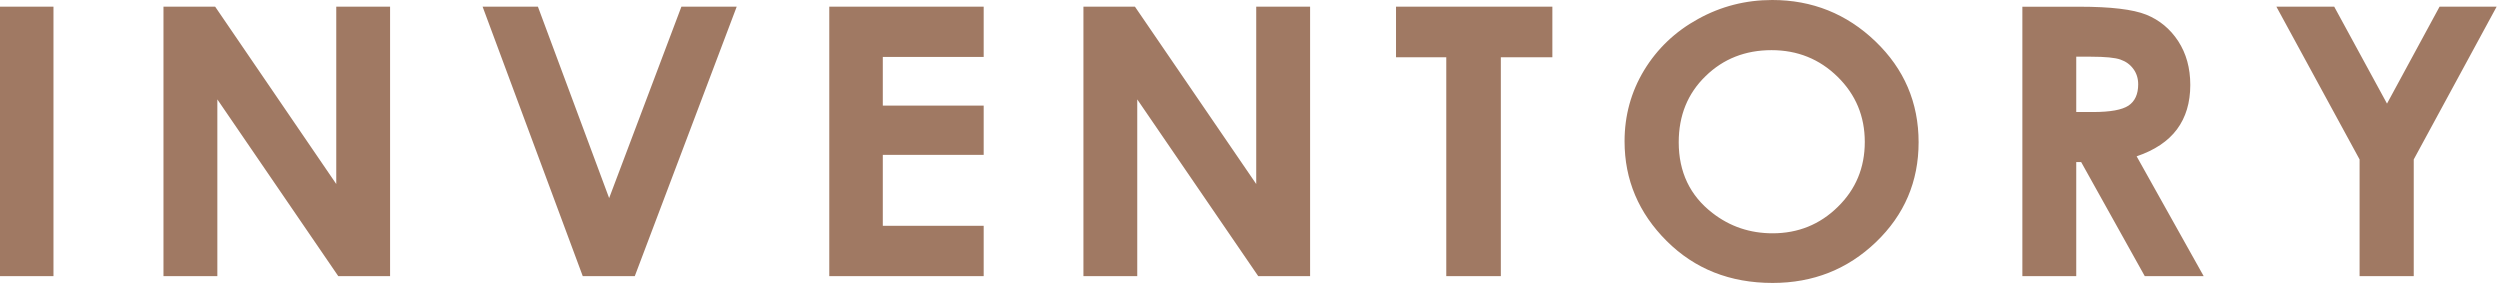 <?xml version="1.0" encoding="UTF-8"?>
<svg width="131px" height="15px" viewBox="0 0 131 15" version="1.1" xmlns="http://www.w3.org/2000/svg" xmlns:xlink="http://www.w3.org/1999/xlink">
    <!-- Generator: Sketch 53.1 (72631) - https://sketchapp.com -->
    <title>Inventory</title>
    <desc>Created with Sketch.</desc>
    <g id="All-page" stroke="none" stroke-width="1" fill="none" fill-rule="evenodd">
        <g id="Categories-detail" transform="translate(-1375, -122)" fill="#A07963">
            <g id="Inventory" transform="translate(1375, 122)">
                <path d="M1.03805853e-14,14.468 L1.03805853e-14,0.35 L2.802,0.35 L2.802,14.468 L1.03805853e-14,14.468 Z M17.62,0.351 L20.44,0.351 L20.44,14.469 L17.725,14.469 L11.389,5.208 L11.389,14.469 L8.566,14.469 L8.566,0.351 L11.275,0.351 L17.62,9.642 L17.62,0.351 Z M35.705,0.351 L38.603,0.351 L33.263,14.469 L30.536,14.469 L25.289,0.351 L28.187,0.351 L31.919,10.38 L35.705,0.351 Z M43.454,0.351 L51.545,0.351 L51.545,2.982 L46.259,2.982 L46.259,5.535 L51.545,5.535 L51.545,8.115 L46.259,8.115 L46.259,11.832 L51.545,11.832 L51.545,14.469 L43.454,14.469 L43.454,0.351 Z M65.826,0.351 L68.649,0.351 L68.649,14.469 L65.931,14.469 L59.592,5.208 L59.592,14.469 L56.772,14.469 L56.772,0.351 L59.472,0.351 L65.826,9.642 L65.826,0.351 Z M73.151,0.351 L81.344,0.351 L81.344,3 L78.644,3 L78.644,14.469 L75.785,14.469 L75.785,3 L73.151,3 L73.151,0.351 Z M92.828,2.628 C91.457,2.628 90.302,3.081 89.372,3.99 C88.433,4.899 87.965,6.054 87.965,7.455 C87.965,9.012 88.553,10.251 89.732,11.16 C90.647,11.871 91.697,12.225 92.885,12.225 C94.22,12.225 95.363,11.763 96.299,10.842 C97.244,9.921 97.715,8.787 97.715,7.437 C97.715,6.093 97.241,4.956 96.29,4.023 C95.342,3.093 94.187,2.628 92.828,2.628 Z M92.864,0 C94.958,0 96.764,0.723 98.27,2.166 C99.779,3.612 100.535,5.376 100.535,7.455 C100.535,9.513 99.791,11.256 98.3,12.687 C96.812,14.112 95.009,14.826 92.885,14.826 C90.653,14.826 88.805,14.094 87.332,12.627 C85.865,11.163 85.127,9.423 85.127,7.407 C85.127,6.057 85.466,4.815 86.15,3.684 C86.837,2.553 87.779,1.653 88.982,0.993 C90.182,0.33 91.475,0 92.864,0 Z M108.795,5.87 L109.68,5.87 C110.577,5.87 111.195,5.758 111.534,5.534 C111.87,5.309 112.041,4.936 112.041,4.418 C112.041,4.109 111.957,3.841 111.789,3.614 C111.621,3.382 111.396,3.22 111.114,3.122 C110.835,3.022 110.319,2.971 109.569,2.971 L108.795,2.971 L108.795,5.87 Z M105.972,0.352 L108.963,0.352 C110.604,0.352 111.765,0.49 112.464,0.769 C113.154,1.048 113.715,1.51 114.138,2.155 C114.561,2.807 114.771,3.566 114.771,4.45 C114.771,5.378 114.537,6.154 114.072,6.779 C113.607,7.402 112.899,7.873 111.96,8.191 L115.473,14.47 L112.386,14.47 L109.053,8.492 L108.795,8.492 L108.795,14.47 L105.972,14.47 L105.972,0.352 Z M119.283,0.35 L122.313,0.35 L125.079,5.429 L127.833,0.35 L130.824,0.35 L126.48,8.354 L126.48,14.468 L123.642,14.468 L123.642,8.354 L119.283,0.35 Z" id="Combined-Shape"></path>
            </g>
        </g>
    </g>
</svg>